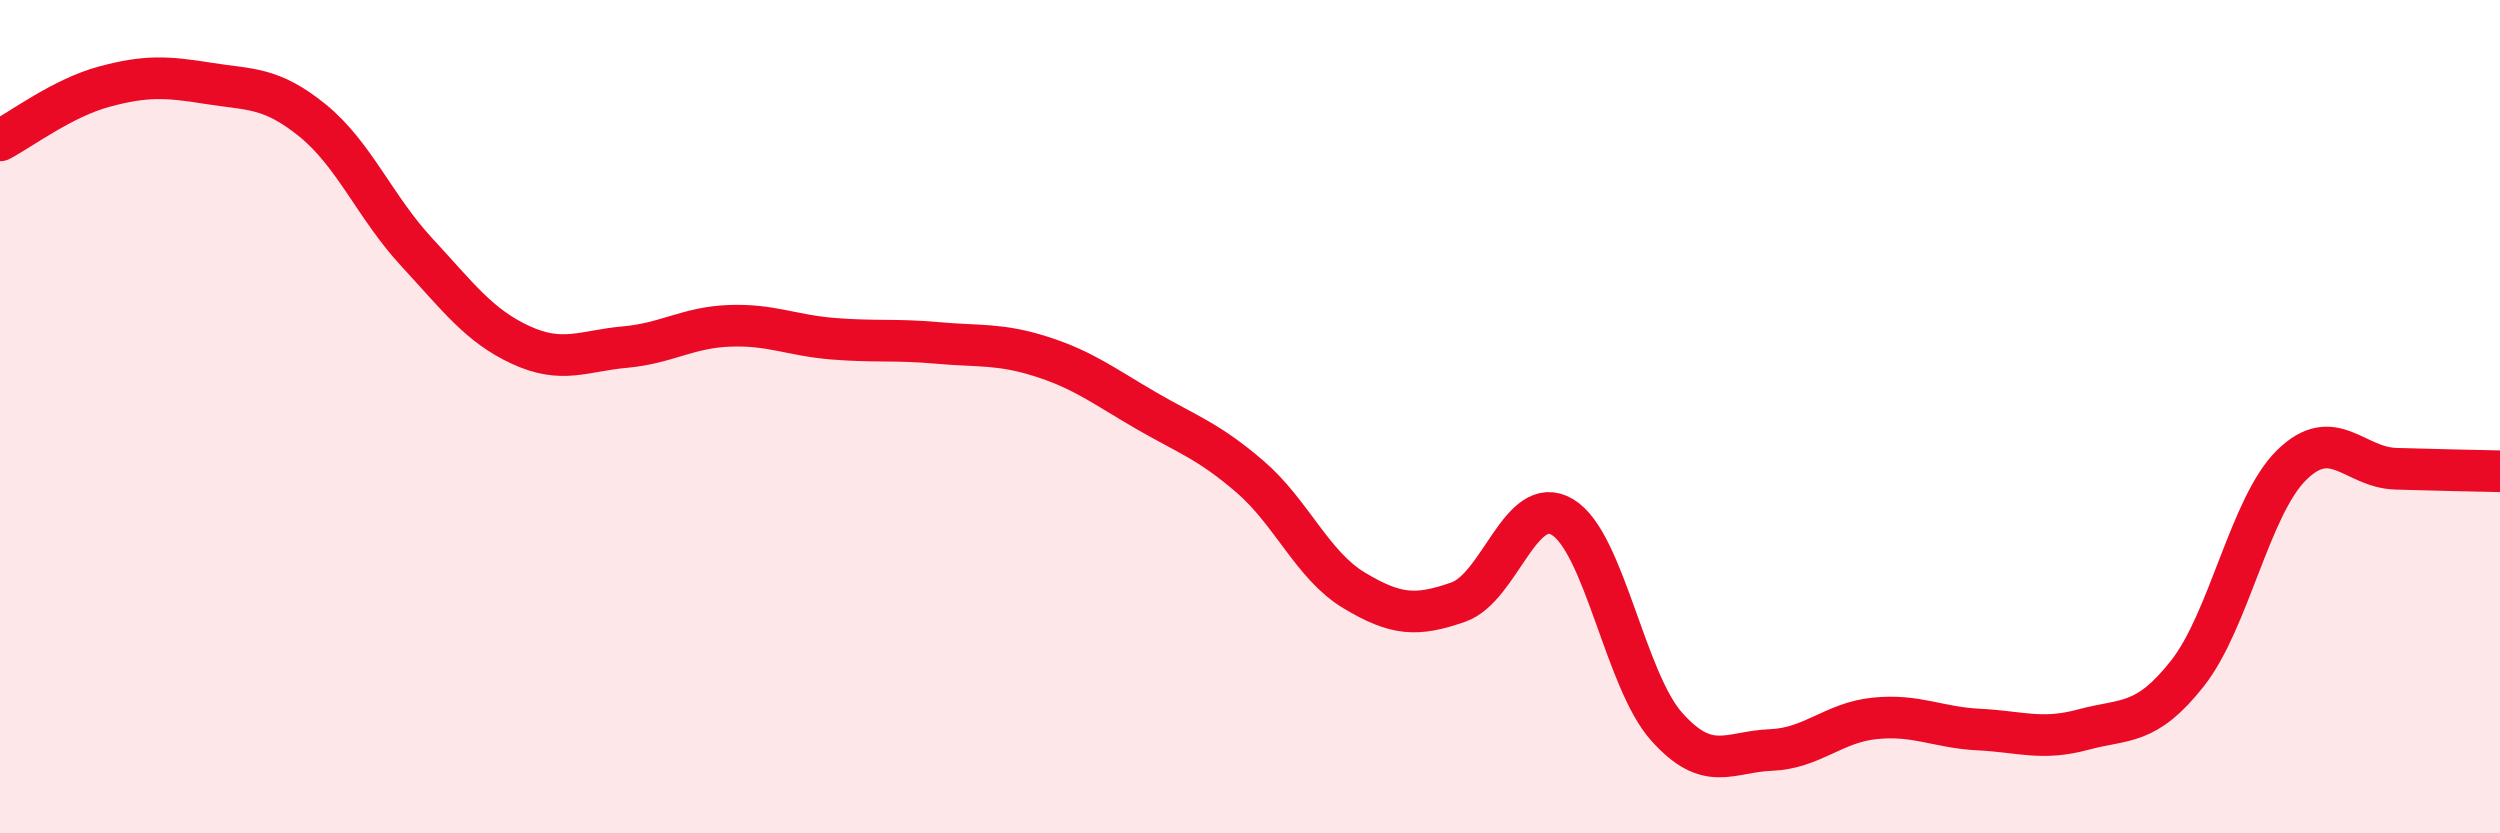 
    <svg width="60" height="20" viewBox="0 0 60 20" xmlns="http://www.w3.org/2000/svg">
      <path
        d="M 0,3.37 C 0.5,3.11 1.5,2.35 2.5,2.08 C 3.5,1.81 4,1.84 5,2 C 6,2.16 6.5,2.08 7.5,2.89 C 8.5,3.7 9,4.97 10,6.05 C 11,7.13 11.5,7.82 12.5,8.28 C 13.5,8.74 14,8.42 15,8.33 C 16,8.24 16.5,7.86 17.5,7.82 C 18.5,7.78 19,8.05 20,8.13 C 21,8.21 21.5,8.14 22.5,8.23 C 23.5,8.32 24,8.24 25,8.56 C 26,8.88 26.5,9.27 27.5,9.85 C 28.5,10.43 29,10.58 30,11.44 C 31,12.3 31.5,13.57 32.5,14.17 C 33.5,14.77 34,14.8 35,14.45 C 36,14.1 36.5,11.81 37.5,12.41 C 38.5,13.01 39,16.32 40,17.44 C 41,18.56 41.5,18.04 42.5,18 C 43.5,17.96 44,17.34 45,17.24 C 46,17.14 46.5,17.46 47.5,17.51 C 48.5,17.56 49,17.78 50,17.51 C 51,17.24 51.5,17.43 52.5,16.16 C 53.5,14.89 54,12.14 55,11.16 C 56,10.18 56.5,11.22 57.5,11.25 C 58.5,11.28 59.5,11.3 60,11.31L60 20L0 20Z"
        fill="#EB0A25"
        opacity="0.1"
        stroke-linecap="round"
        stroke-linejoin="round"
      />
      <path
        d="M 0,3.37 C 0.5,3.11 1.5,2.35 2.5,2.08 C 3.5,1.81 4,1.84 5,2 C 6,2.16 6.5,2.08 7.5,2.89 C 8.5,3.7 9,4.97 10,6.05 C 11,7.13 11.5,7.82 12.5,8.28 C 13.5,8.74 14,8.42 15,8.33 C 16,8.24 16.5,7.86 17.5,7.82 C 18.5,7.78 19,8.05 20,8.13 C 21,8.21 21.5,8.14 22.5,8.23 C 23.5,8.32 24,8.24 25,8.56 C 26,8.88 26.5,9.27 27.5,9.85 C 28.5,10.43 29,10.58 30,11.44 C 31,12.3 31.5,13.57 32.5,14.17 C 33.5,14.77 34,14.8 35,14.45 C 36,14.1 36.5,11.81 37.5,12.41 C 38.5,13.01 39,16.32 40,17.44 C 41,18.56 41.5,18.04 42.5,18 C 43.5,17.96 44,17.34 45,17.24 C 46,17.14 46.5,17.46 47.5,17.51 C 48.5,17.56 49,17.78 50,17.51 C 51,17.24 51.5,17.43 52.5,16.16 C 53.5,14.89 54,12.14 55,11.16 C 56,10.18 56.5,11.22 57.5,11.25 C 58.5,11.28 59.5,11.3 60,11.31"
        stroke="#EB0A25"
        stroke-width="1"
        fill="none"
        stroke-linecap="round"
        stroke-linejoin="round"
      />
    </svg>
  